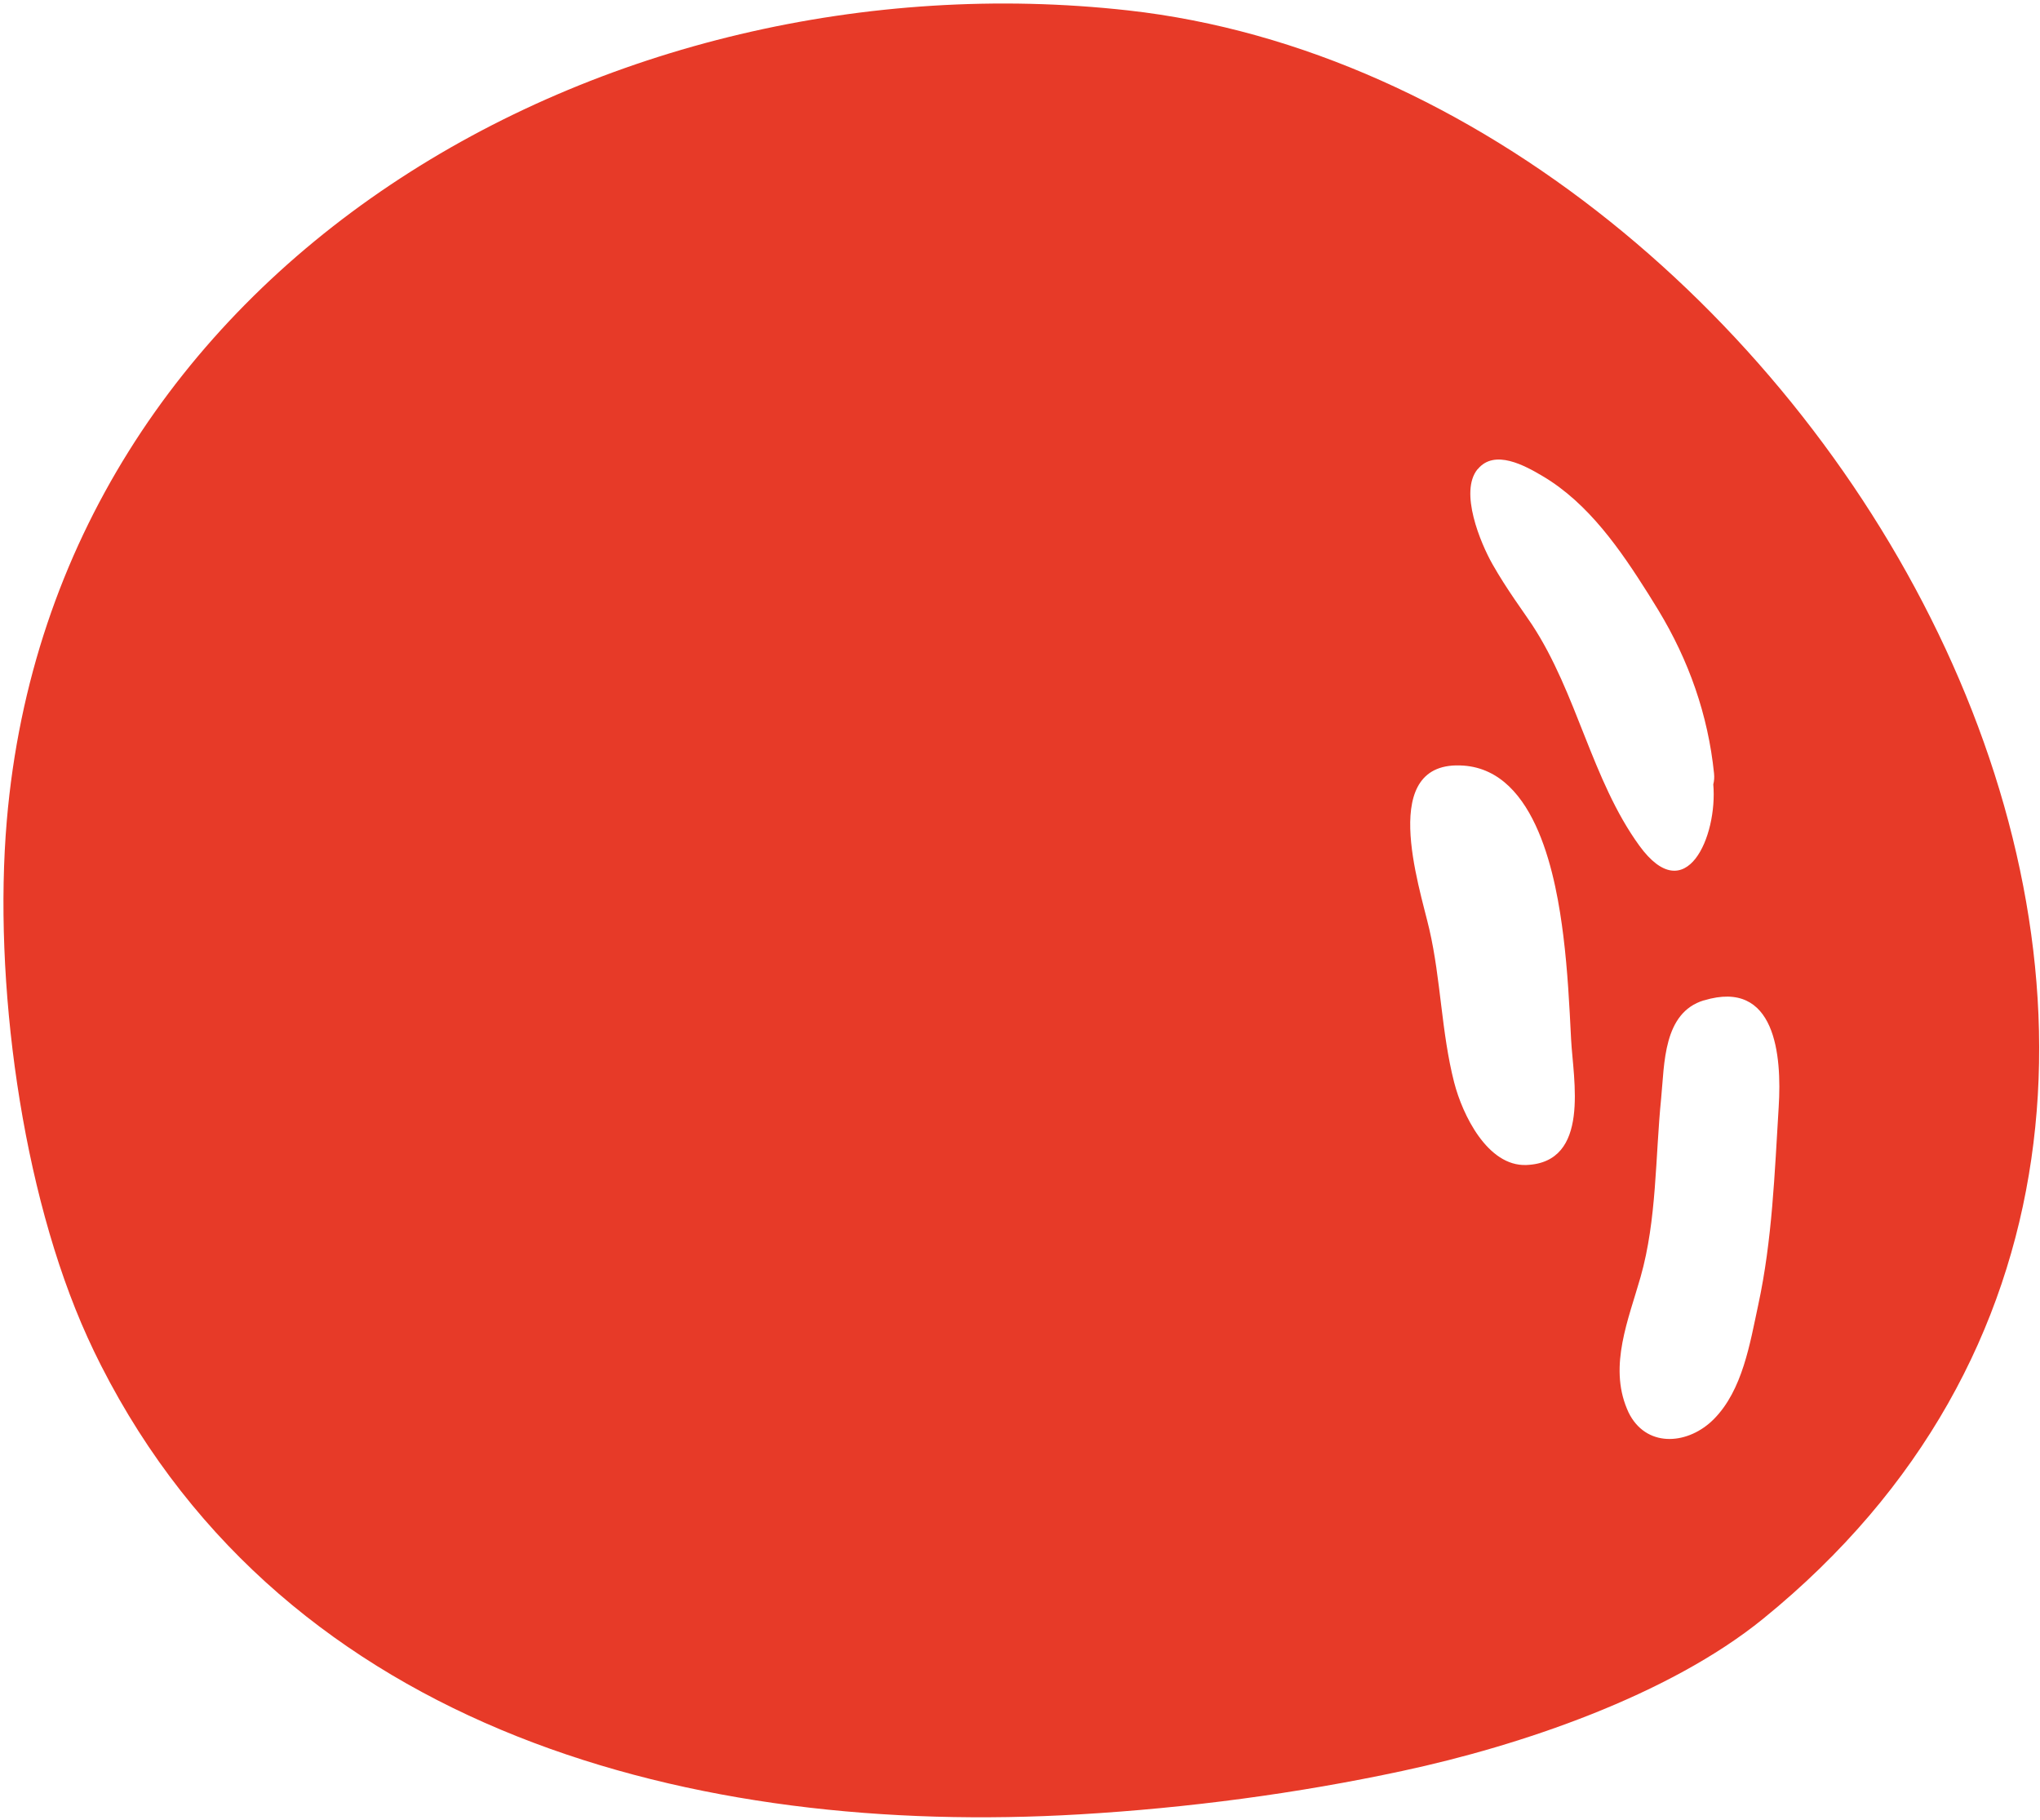 <svg xmlns="http://www.w3.org/2000/svg" width="416" height="371" viewBox="0 0 416 371" fill="none"><g clip-path="url(#clip0_126_71)"><g clip-path="url(#clip1_126_71)"><path d="M20.572 278.341C58.672 353.357 142.104 374.545 220.217 369.918C242.156 368.624 264.501 365.683 285.999 361.064C309.977 355.935 340.262 345.713 359.565 330.023C489.989 224.073 371.414 17.885 230.051 2.123C123.879 -9.708 11.063 53.863 1.385 167.331C-1.378 199.746 4.299 242.851 17.846 272.664C18.713 274.576 19.618 276.47 20.572 278.341ZM301.341 95.66C304.752 91.492 310.947 94.915 314.601 97.087C323.969 102.637 330.443 112.094 336.147 121.123C336.831 122.204 337.503 123.291 338.169 124.396C344.375 134.639 348.306 145.723 349.528 157.673C349.618 158.502 349.549 159.254 349.376 159.918C350.29 170.484 343.821 185.555 334.276 172.392C324.575 158.998 321.622 141.372 312.39 127.325C310.821 124.937 307.275 120.203 304.343 115.023C301.913 110.736 297.526 100.267 301.31 95.66L301.341 95.66ZM347.47 203.966C362.097 199.538 363.369 215.182 362.715 225.67C361.883 239.182 361.407 252.799 358.541 266.057C356.861 273.853 355.359 283.43 349.489 289.339C344.43 294.448 336.206 295.269 332.43 288.609C332.197 288.185 331.964 287.73 331.775 287.239C328.064 278.376 332.101 268.98 334.549 260.359C337.882 248.622 337.53 235.997 338.744 223.925C339.439 216.952 339.117 206.47 347.477 203.948L347.47 203.966ZM296.542 220.725C293.906 210.43 293.847 199.761 291.471 189.465C289.415 180.546 280.833 154.849 298.445 156.096C313.447 157.165 317.363 179.275 318.797 190.802C319.675 197.865 320.03 204.857 320.383 211.942C320.798 220.023 324.411 237.012 311.252 237.527C303.303 237.833 298.197 227.172 296.548 220.737L296.542 220.725Z" fill="#E73A28"></path></g></g><defs><clipPath id="clip0_126_71"><rect width="416" height="371" fill="white"></rect></clipPath><clipPath id="clip1_126_71"><rect width="402.453" height="389.486" fill="white" transform="translate(468.001 281.474) rotate(154.476)"></rect></clipPath></defs></svg>